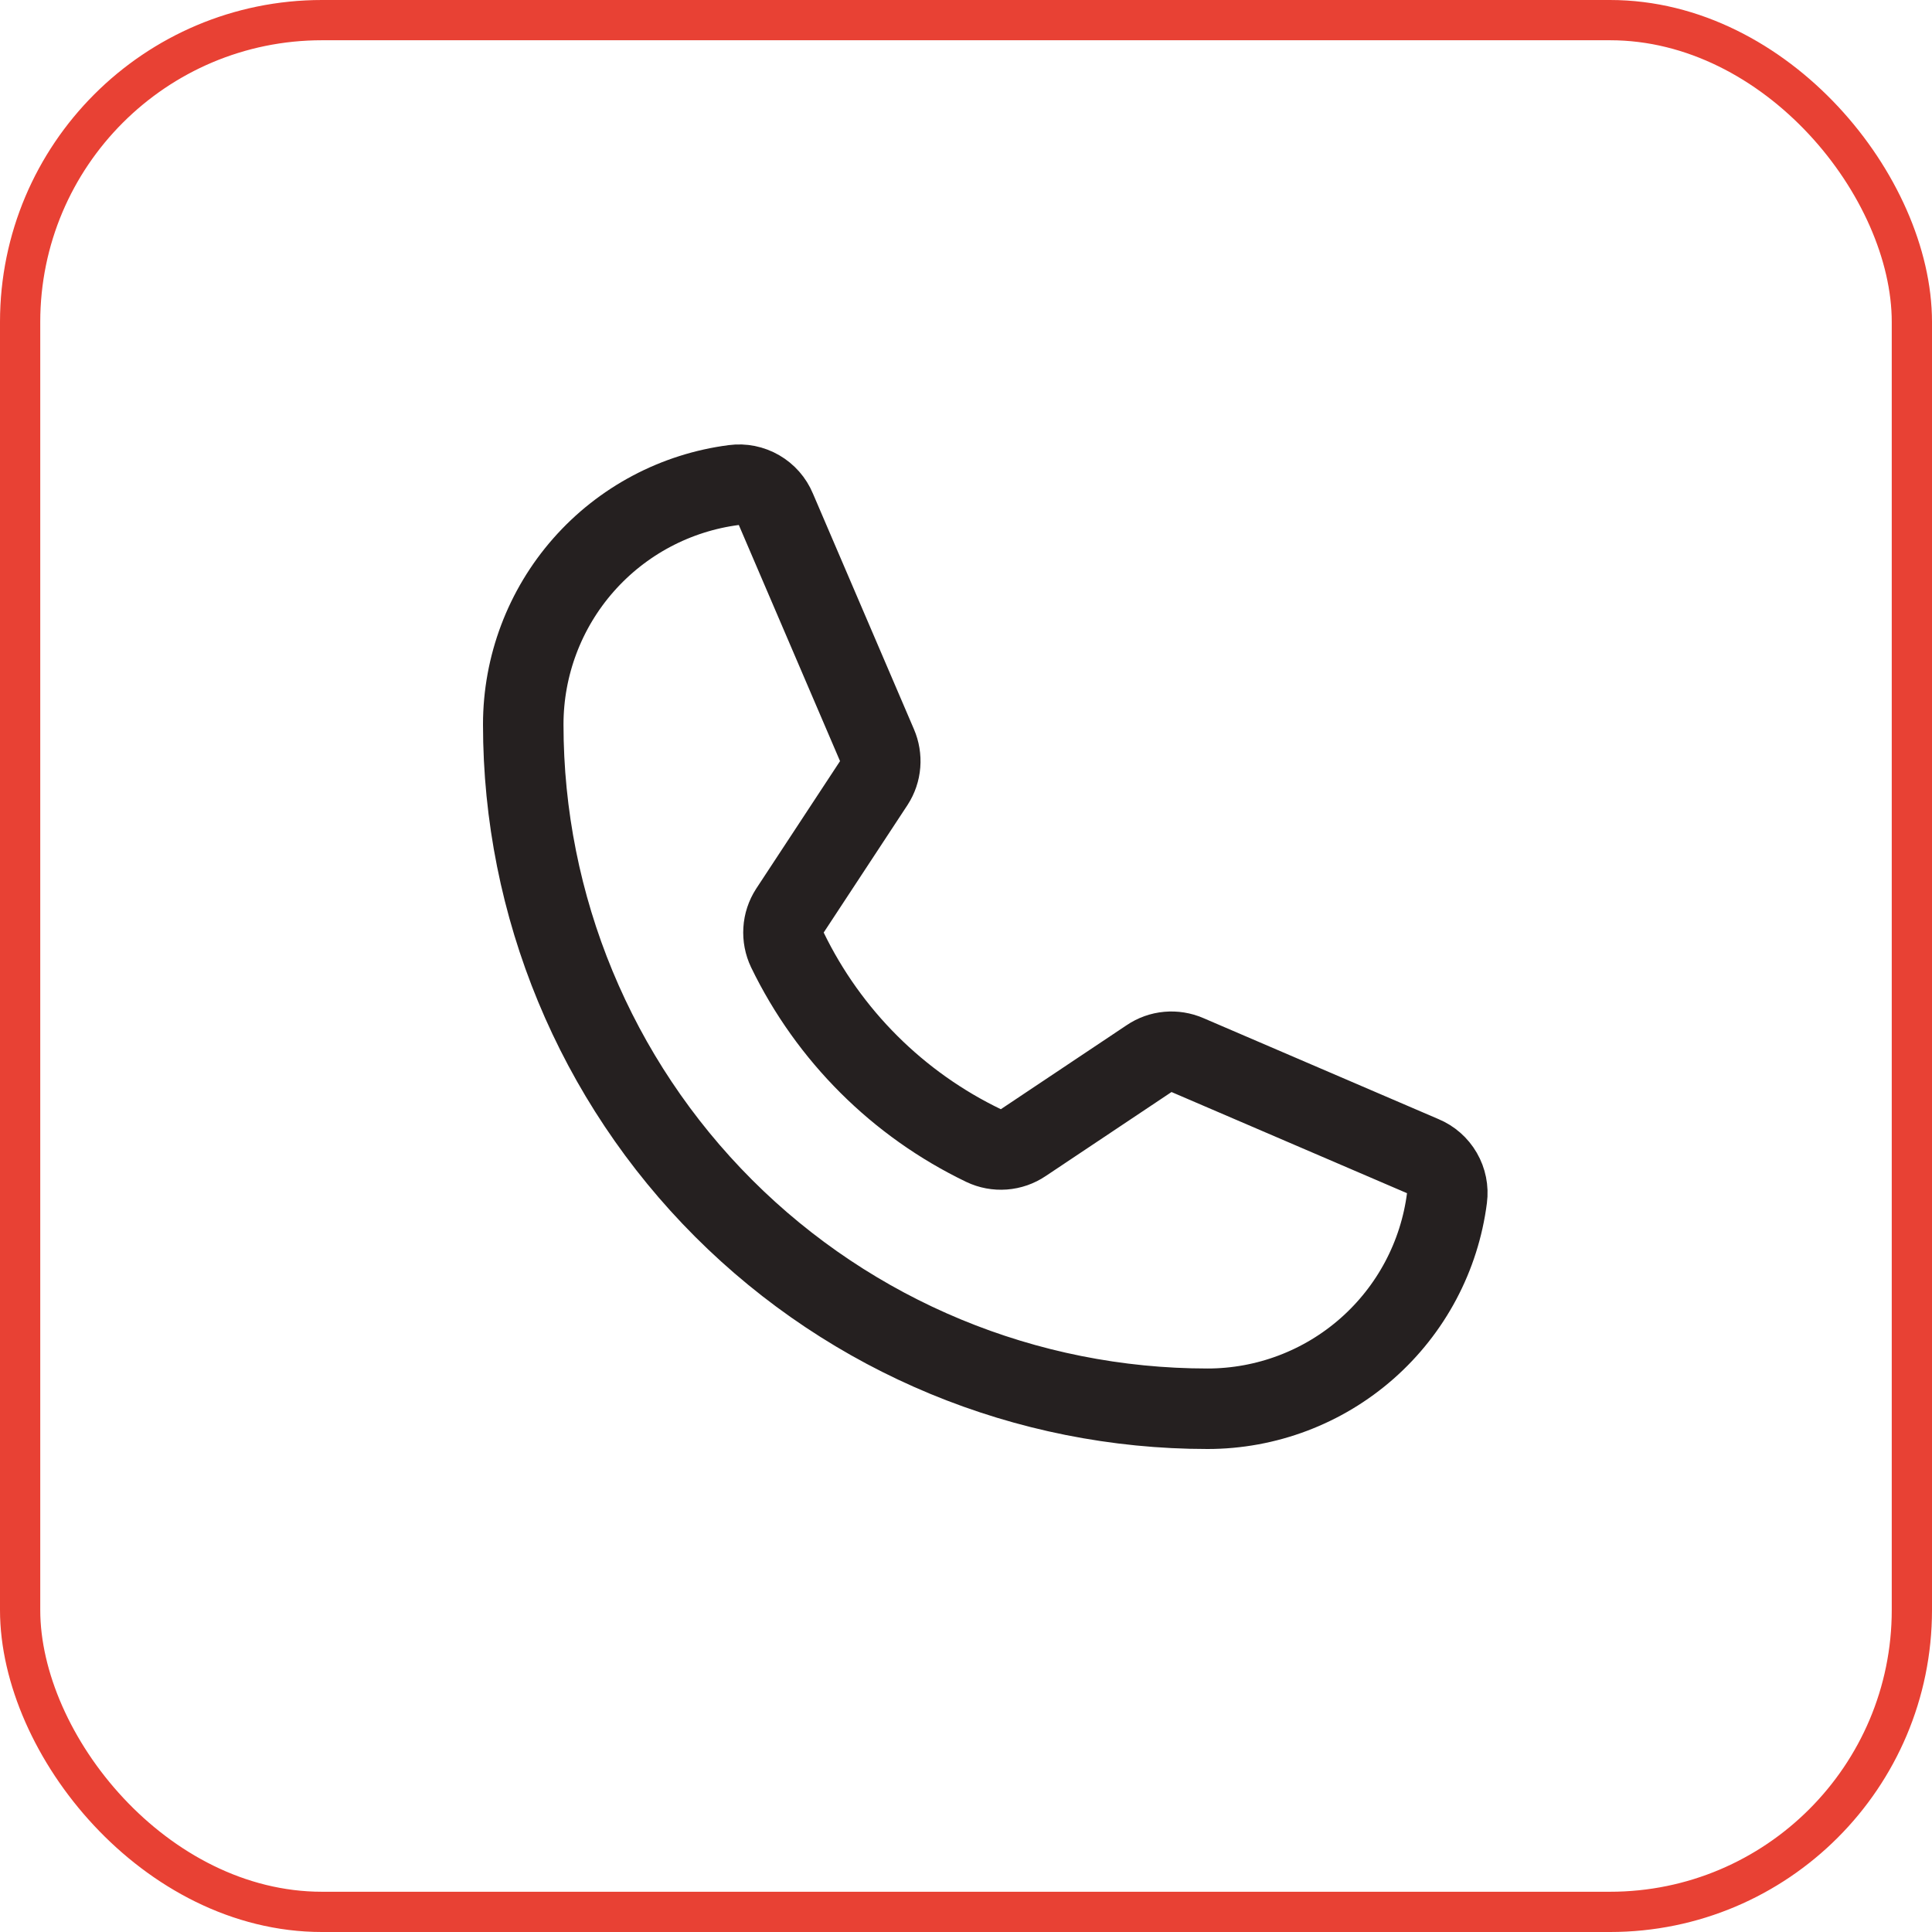 <?xml version="1.0" encoding="UTF-8"?> <svg xmlns="http://www.w3.org/2000/svg" width="48" height="48" viewBox="0 0 48 48" fill="none"> <g clip-path="url(#clip0_167_5358)"> <path d="M19.562 23.6C20.591 25.725 22.31 27.439 24.438 28.462C24.594 28.537 24.768 28.569 24.941 28.556C25.114 28.543 25.281 28.485 25.425 28.387L28.55 26.3C28.688 26.206 28.848 26.149 29.014 26.134C29.18 26.119 29.347 26.146 29.5 26.212L35.35 28.725C35.55 28.808 35.717 28.955 35.825 29.142C35.934 29.33 35.978 29.548 35.95 29.762C35.765 31.21 35.058 32.54 33.963 33.504C32.868 34.468 31.459 35 30 35C25.491 35 21.167 33.209 17.979 30.021C14.791 26.833 13 22.509 13 18C13 16.541 13.532 15.132 14.496 14.037C15.46 12.942 16.79 12.236 18.238 12.05C18.452 12.022 18.67 12.066 18.858 12.175C19.045 12.283 19.192 12.45 19.275 12.65L21.788 18.512C21.853 18.663 21.88 18.827 21.867 18.991C21.854 19.154 21.801 19.312 21.712 19.45L19.625 22.625C19.532 22.769 19.477 22.934 19.467 23.104C19.456 23.275 19.489 23.446 19.562 23.6Z" stroke="#252020" stroke-width="2" stroke-linecap="round" stroke-linejoin="round"></path> </g> <rect x="0.5" y="0.5" width="47" height="47" rx="7.5" stroke="#E84134"></rect> <defs> <clipPath id="clip0_167_5358"> <rect width="32" height="32" fill="white" transform="translate(8 8)"></rect> </clipPath> </defs> </svg> 